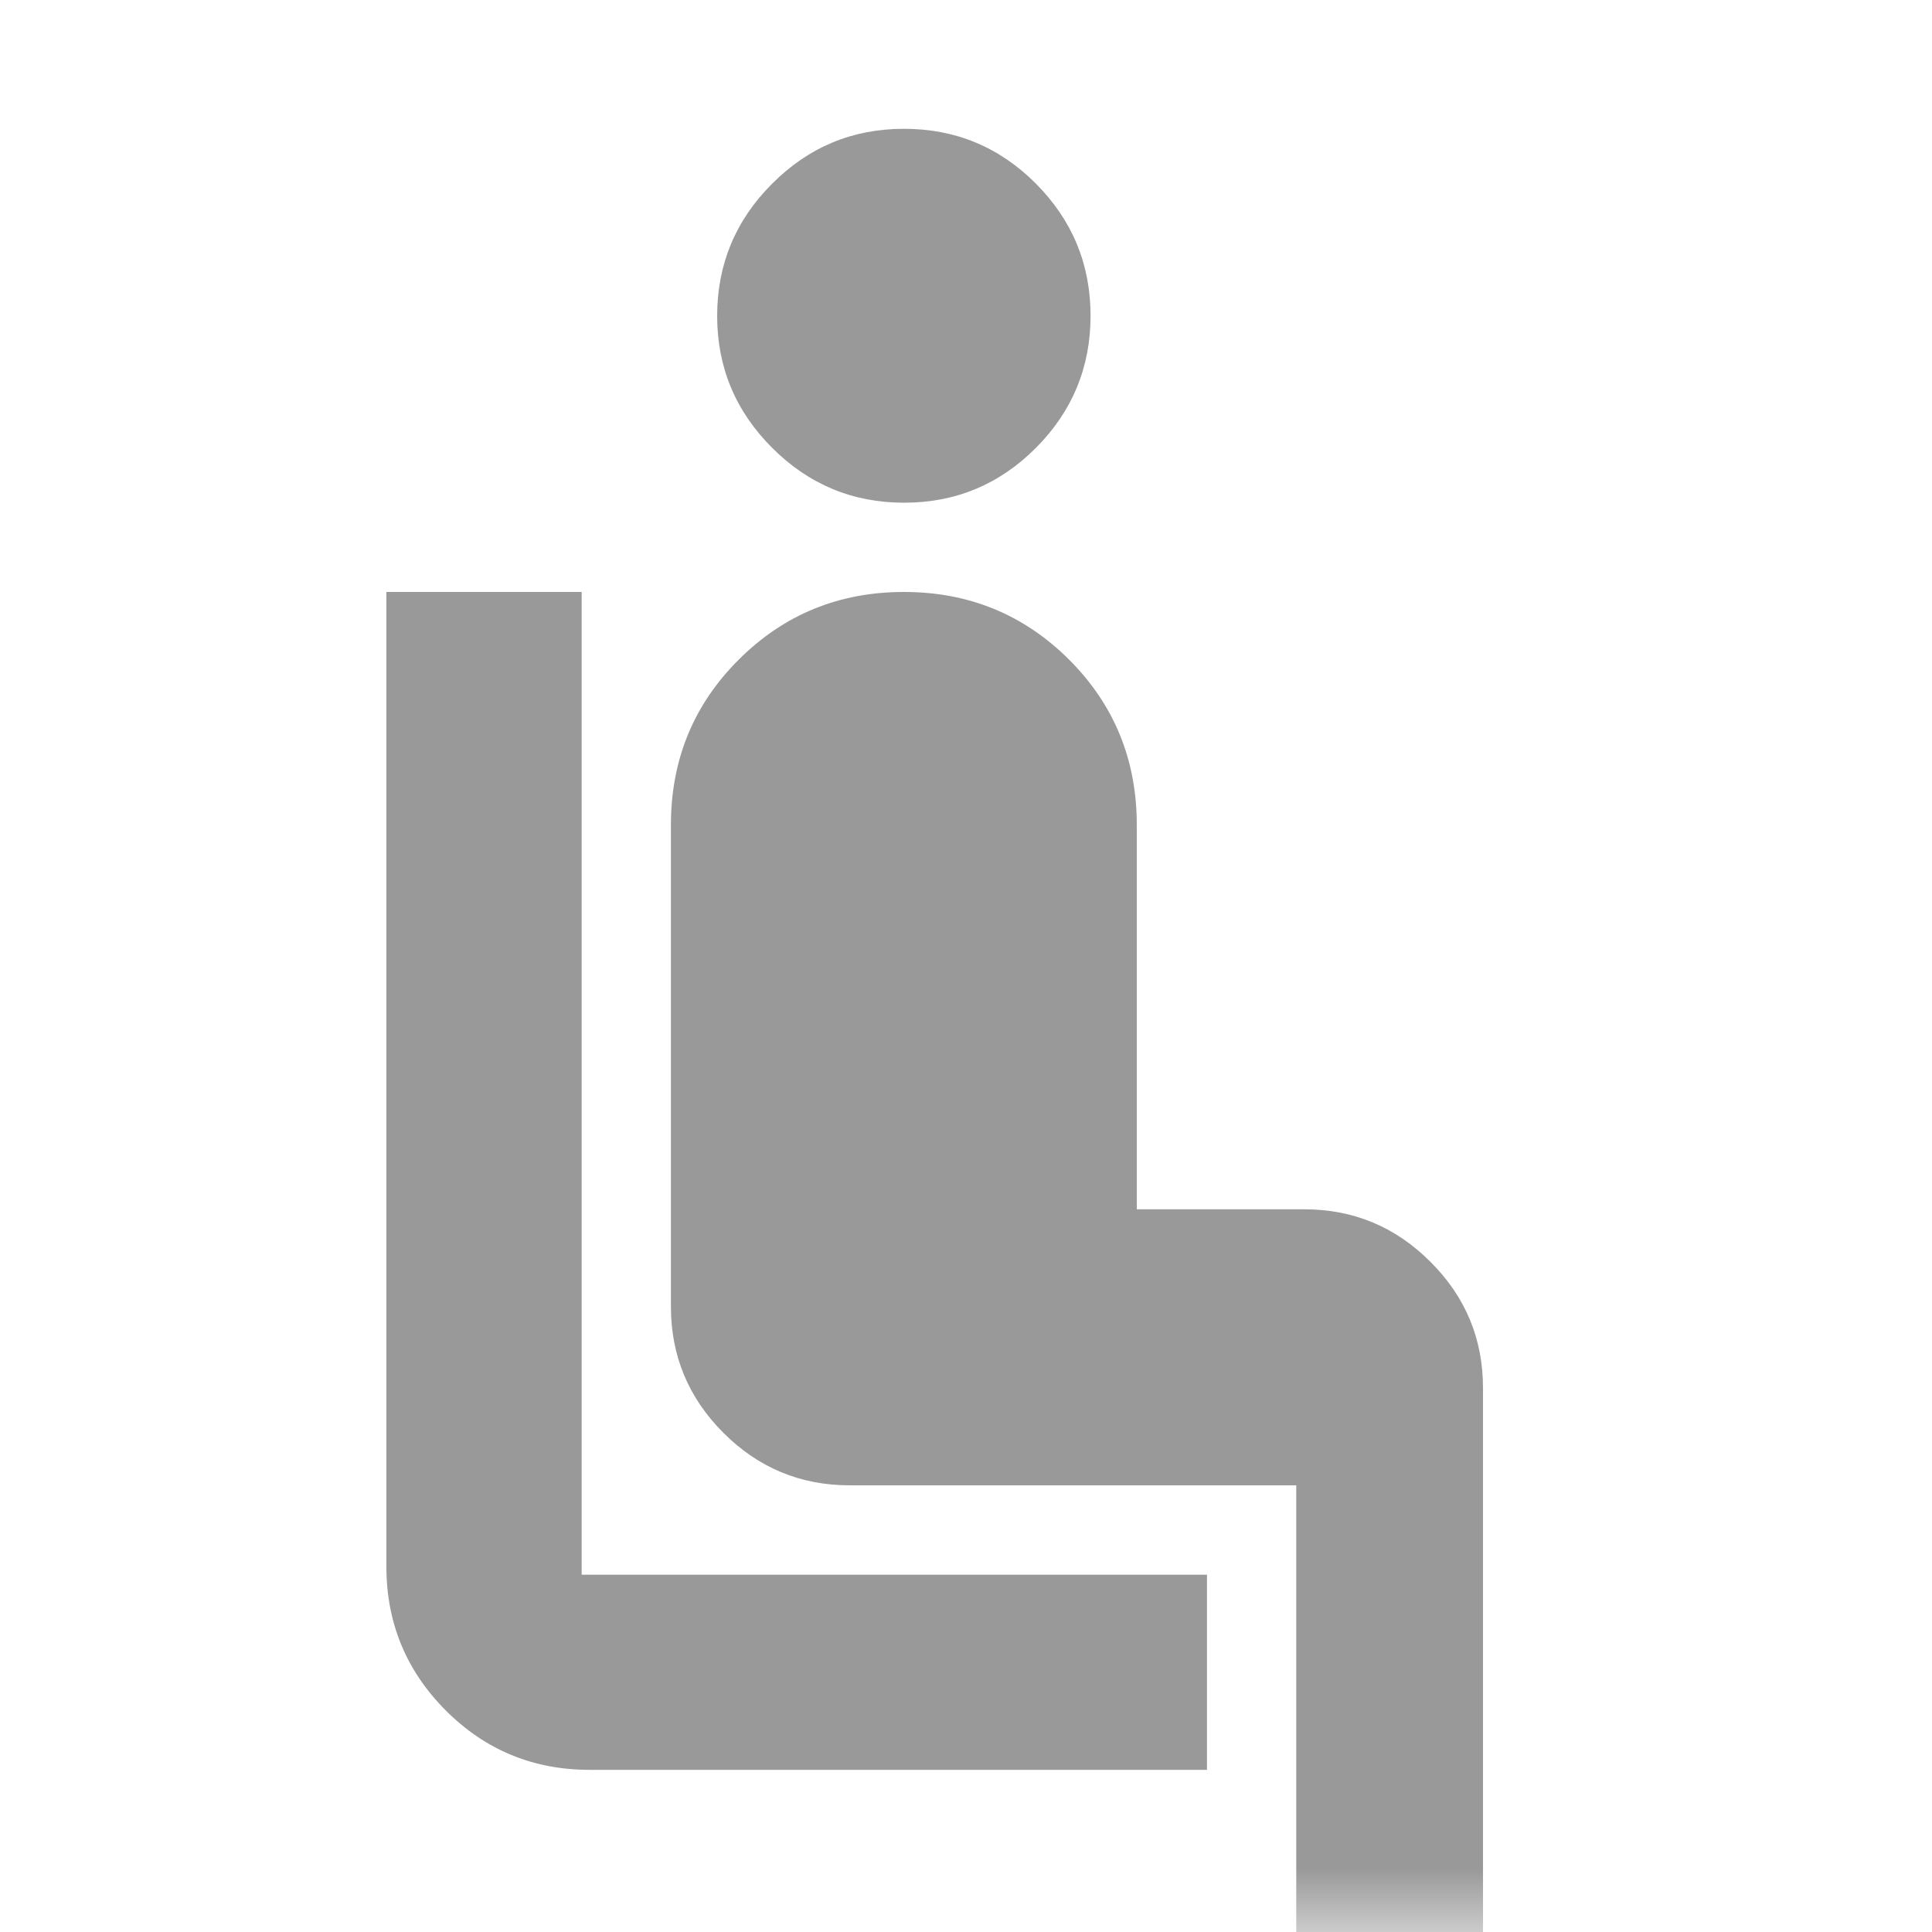 <svg width="15" height="15" viewBox="0 0 15 15" fill="none" xmlns="http://www.w3.org/2000/svg">
<g clip-path="url(#clip0_2324_15)">
<mask id="mask0_2324_15" style="mask-type:alpha" maskUnits="userSpaceOnUse" x="0" y="0" width="15" height="15">
<rect width="15" height="15" fill="#D9D9D9"/>
</mask>
<g mask="url(#mask0_2324_15)">
<path d="M9.371 13.741H4.578C4.141 13.741 3.769 13.588 3.461 13.28C3.154 12.972 3 12.6 3 12.163V4.596H4.516V12.226H9.371V13.741ZM7.02 3.903C6.62 3.903 6.279 3.761 5.995 3.477C5.711 3.193 5.568 2.852 5.568 2.453C5.568 2.054 5.71 1.711 5.994 1.427C6.278 1.142 6.619 1 7.018 1C7.419 1 7.76 1.142 8.043 1.426C8.326 1.711 8.467 2.052 8.467 2.452C8.467 2.851 8.326 3.193 8.043 3.477C7.76 3.761 7.419 3.903 7.02 3.903ZM10.064 15V11.532H6.596C6.215 11.532 5.888 11.396 5.617 11.125C5.345 10.853 5.209 10.526 5.209 10.145V6.405C5.209 5.9 5.384 5.472 5.735 5.122C6.085 4.772 6.513 4.596 7.018 4.596C7.523 4.596 7.95 4.772 8.301 5.122C8.651 5.472 8.826 5.9 8.826 6.405V9.389H10.127C10.508 9.389 10.835 9.525 11.106 9.797C11.378 10.068 11.514 10.395 11.514 10.776V15H10.064Z" fill="#999"/>
</g>
</g>
<defs>
<clipPath id="clip0_2324_15">
<rect width="15" height="15" fill="white"/>
</clipPath>
</defs>
</svg>
